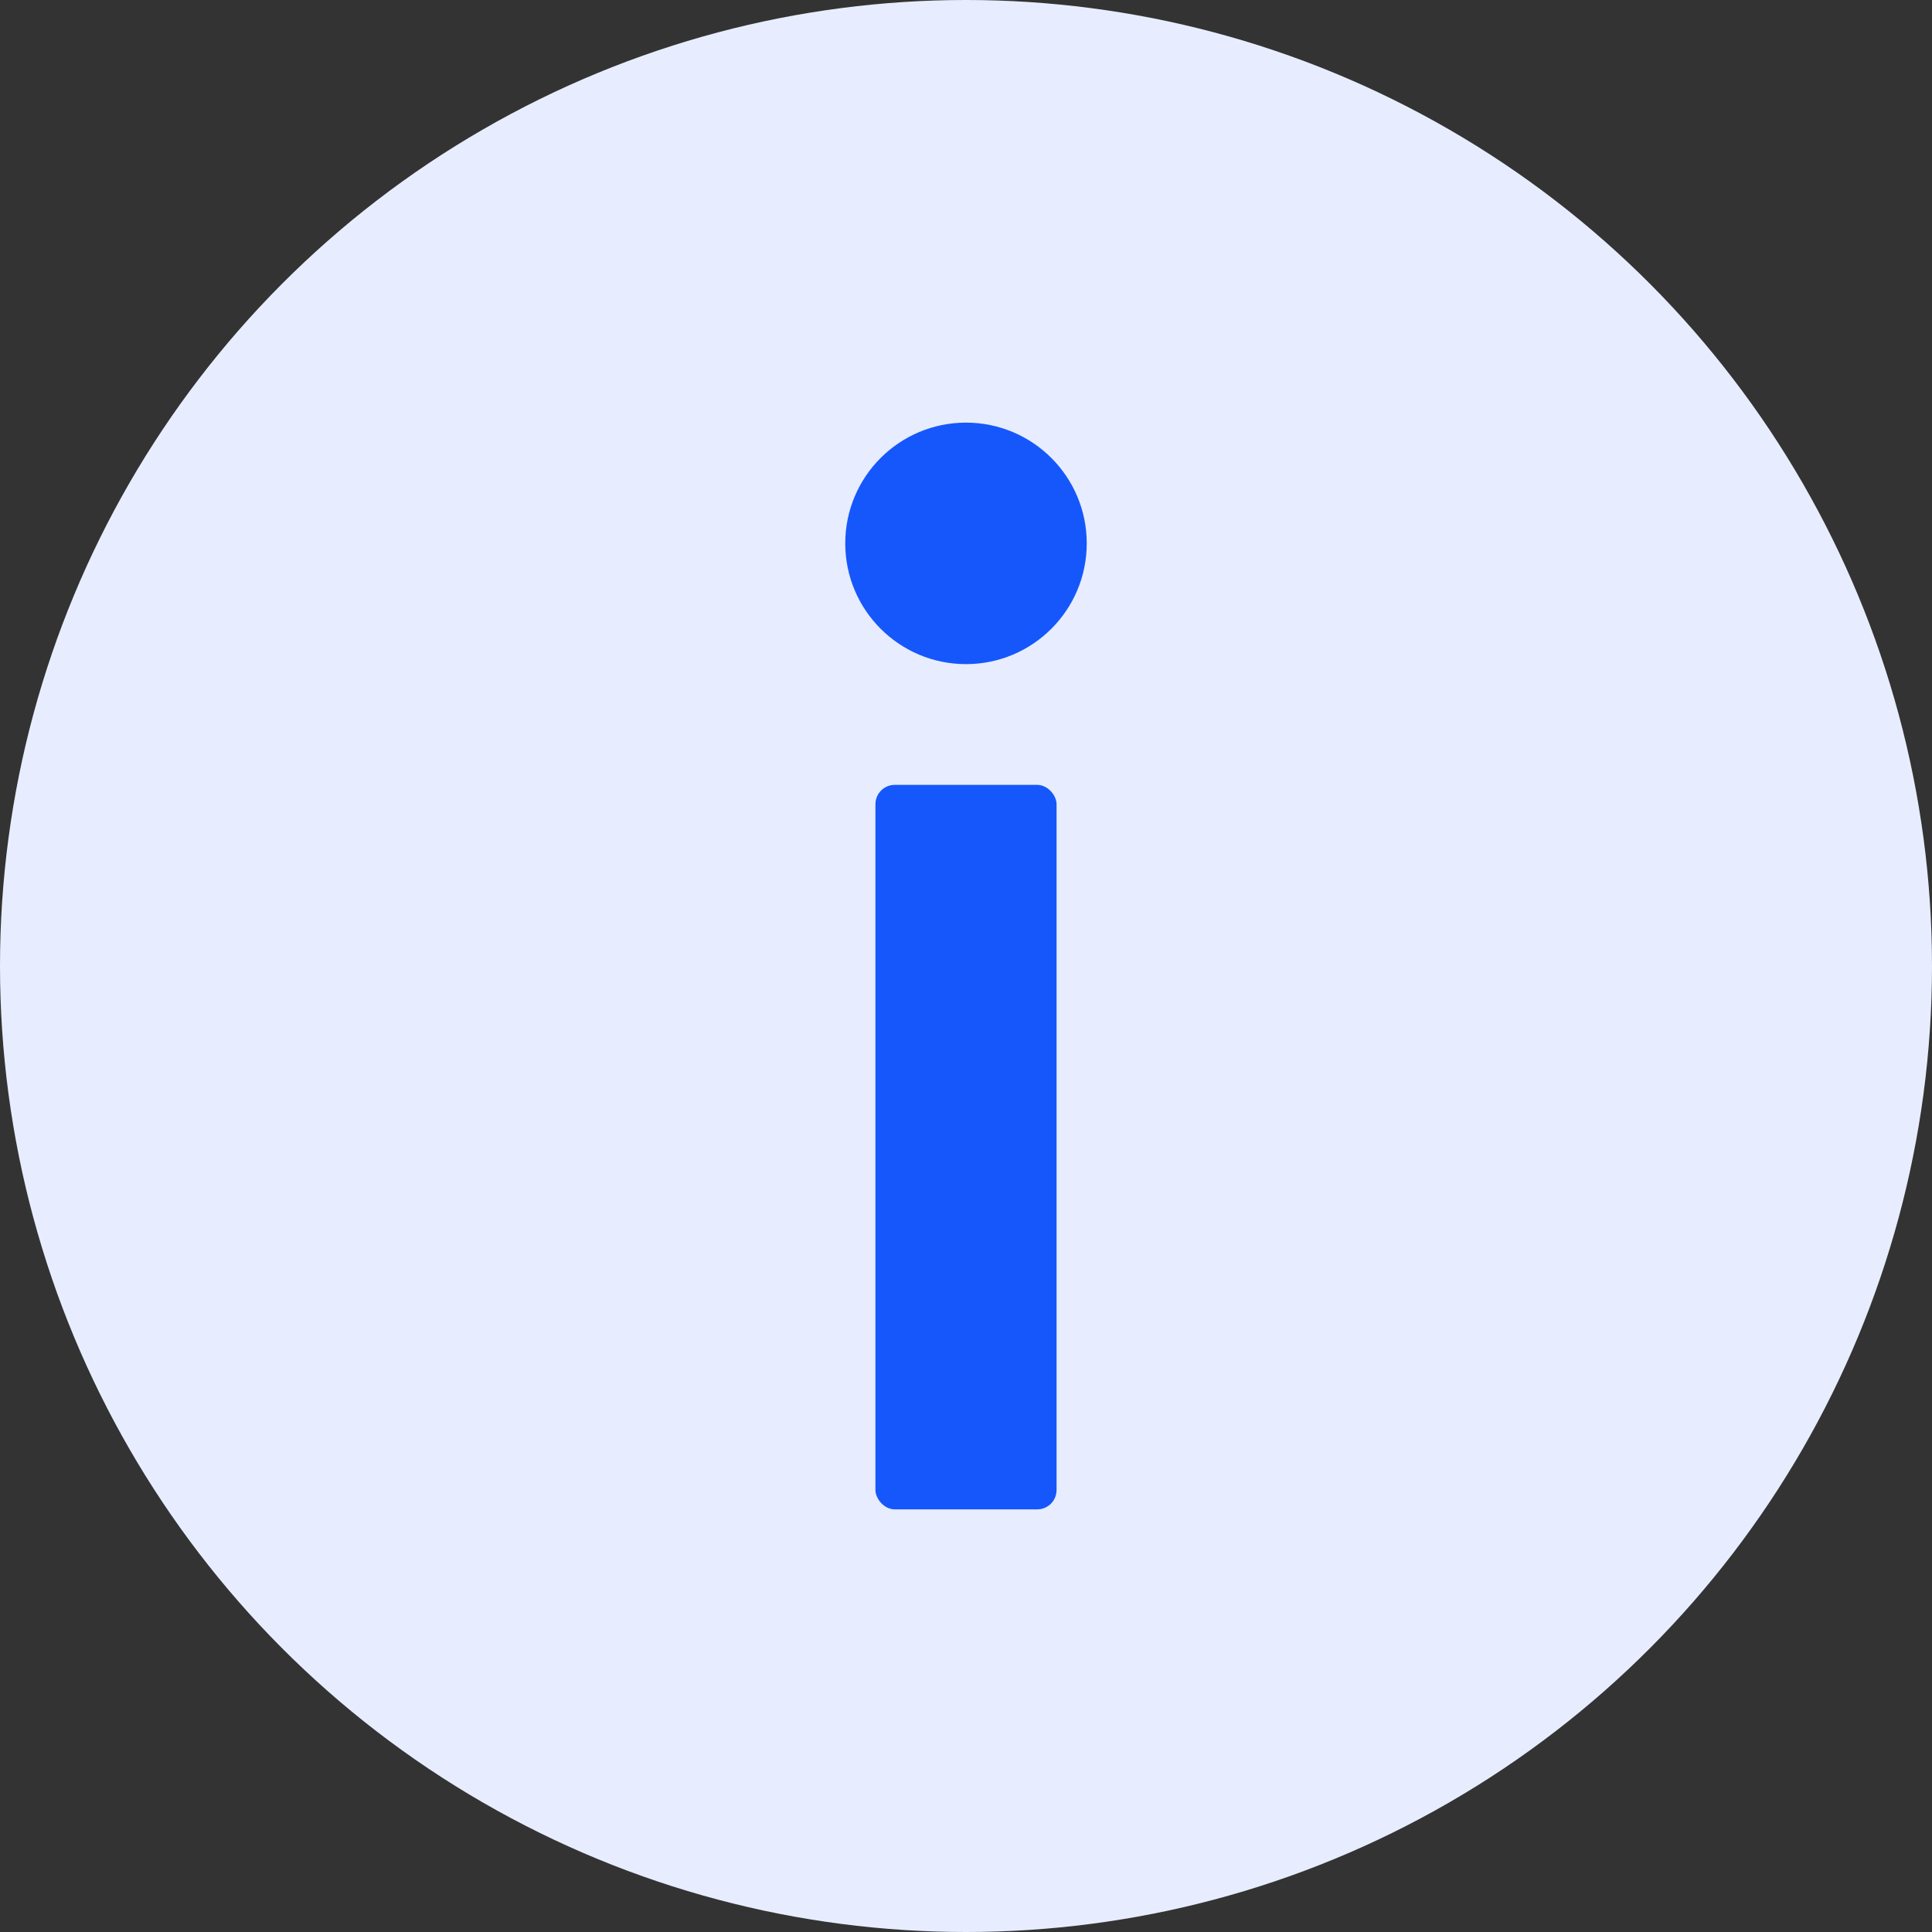 <svg width="40" height="40" viewBox="0 0 40 40" fill="none" xmlns="http://www.w3.org/2000/svg">
<rect x="0" y="0" width="40" height="40" fill="#333333" stroke="none"/>
<circle cx="20" cy="20" r="20" fill="#E7EDFE"/>
<rect x="18.125" y="16.25" width="3.75" height="15" rx="0.4" fill="#1657FC"/>
<circle cx="2.5" cy="2.5" r="2.5" transform="matrix(-1 0 0 1 22.5 8.75)" fill="#1657FC"/>
</svg>
